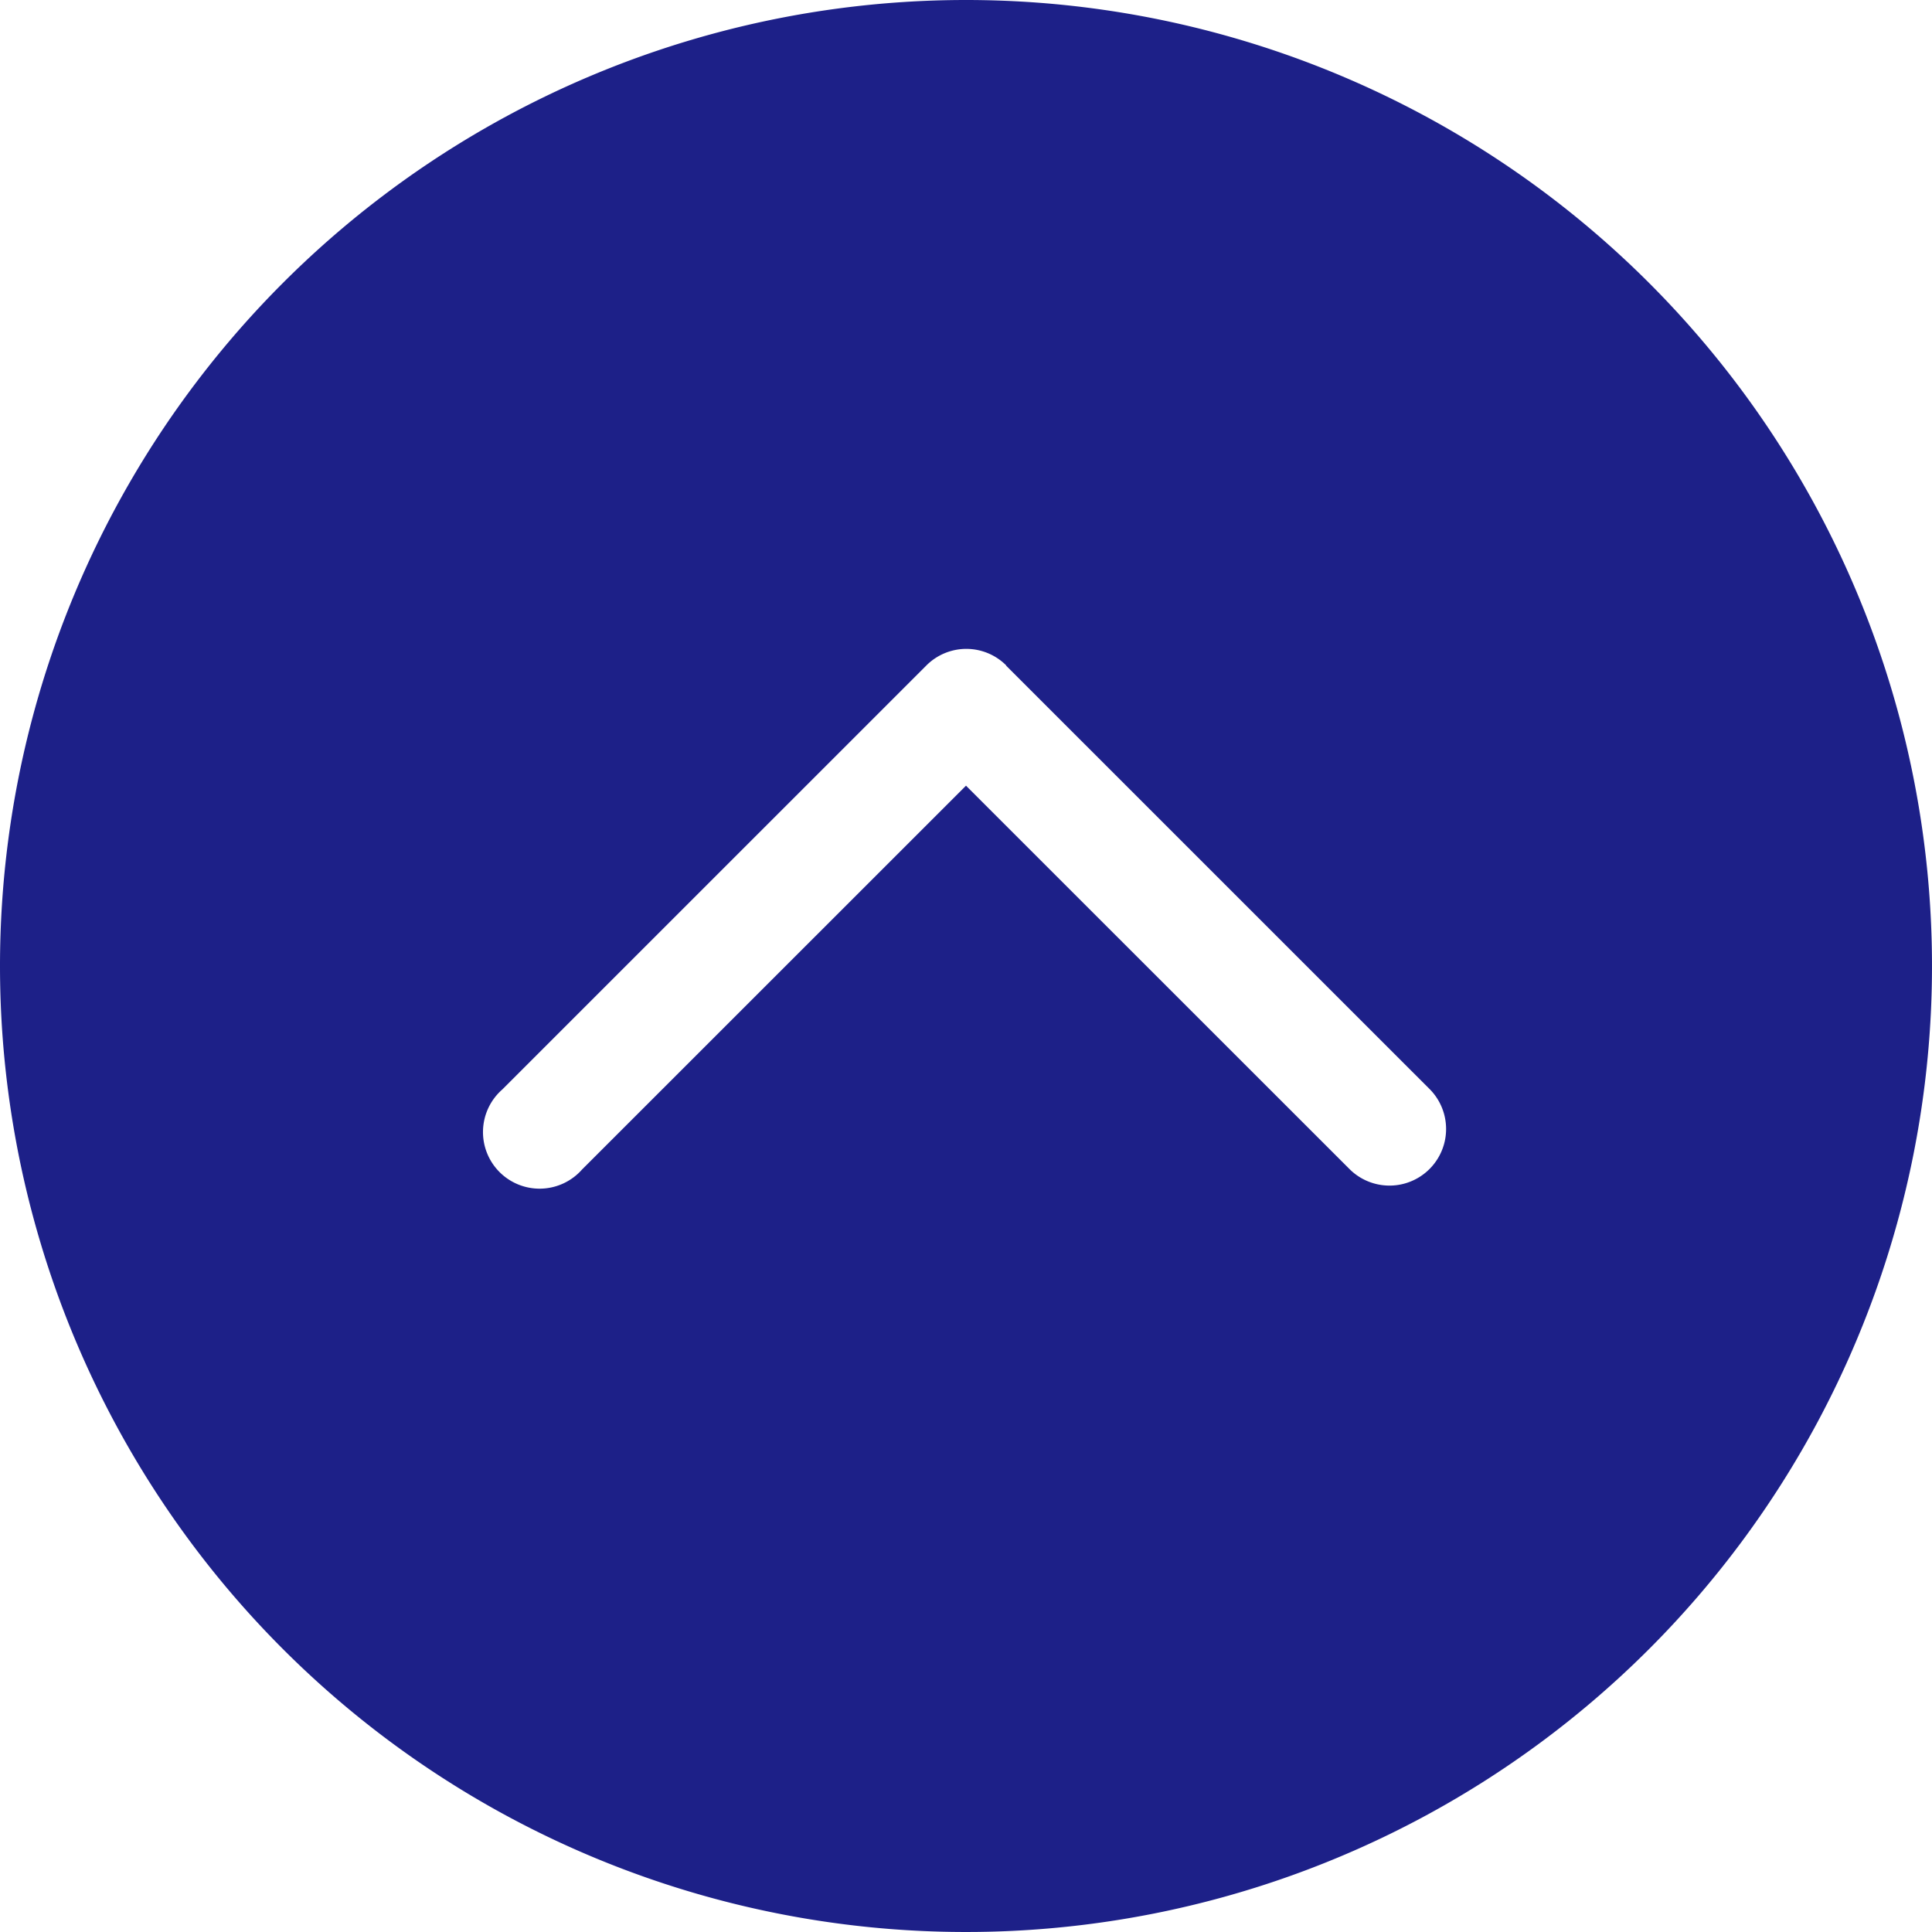 <svg xmlns="http://www.w3.org/2000/svg" viewBox="0 0 300 300"><defs><style>.cls-1{fill:#1d2088;}</style></defs><title>backtop</title><g id="レイヤー_2" data-name="レイヤー 2"><g id="レイヤー_1-2" data-name="レイヤー 1"><path class="cls-1" d="M0,150A150,150,0,1,0,150,0,150,150,0,0,0,0,150Zm156.21-46.66,65.84,65.83a8.79,8.79,0,0,1-12.43,12.43L150,122,90.38,181.6A8.79,8.79,0,1,1,78,169.17l65.84-65.83a8.76,8.76,0,0,1,12.42,0Z"/></g></g></svg>